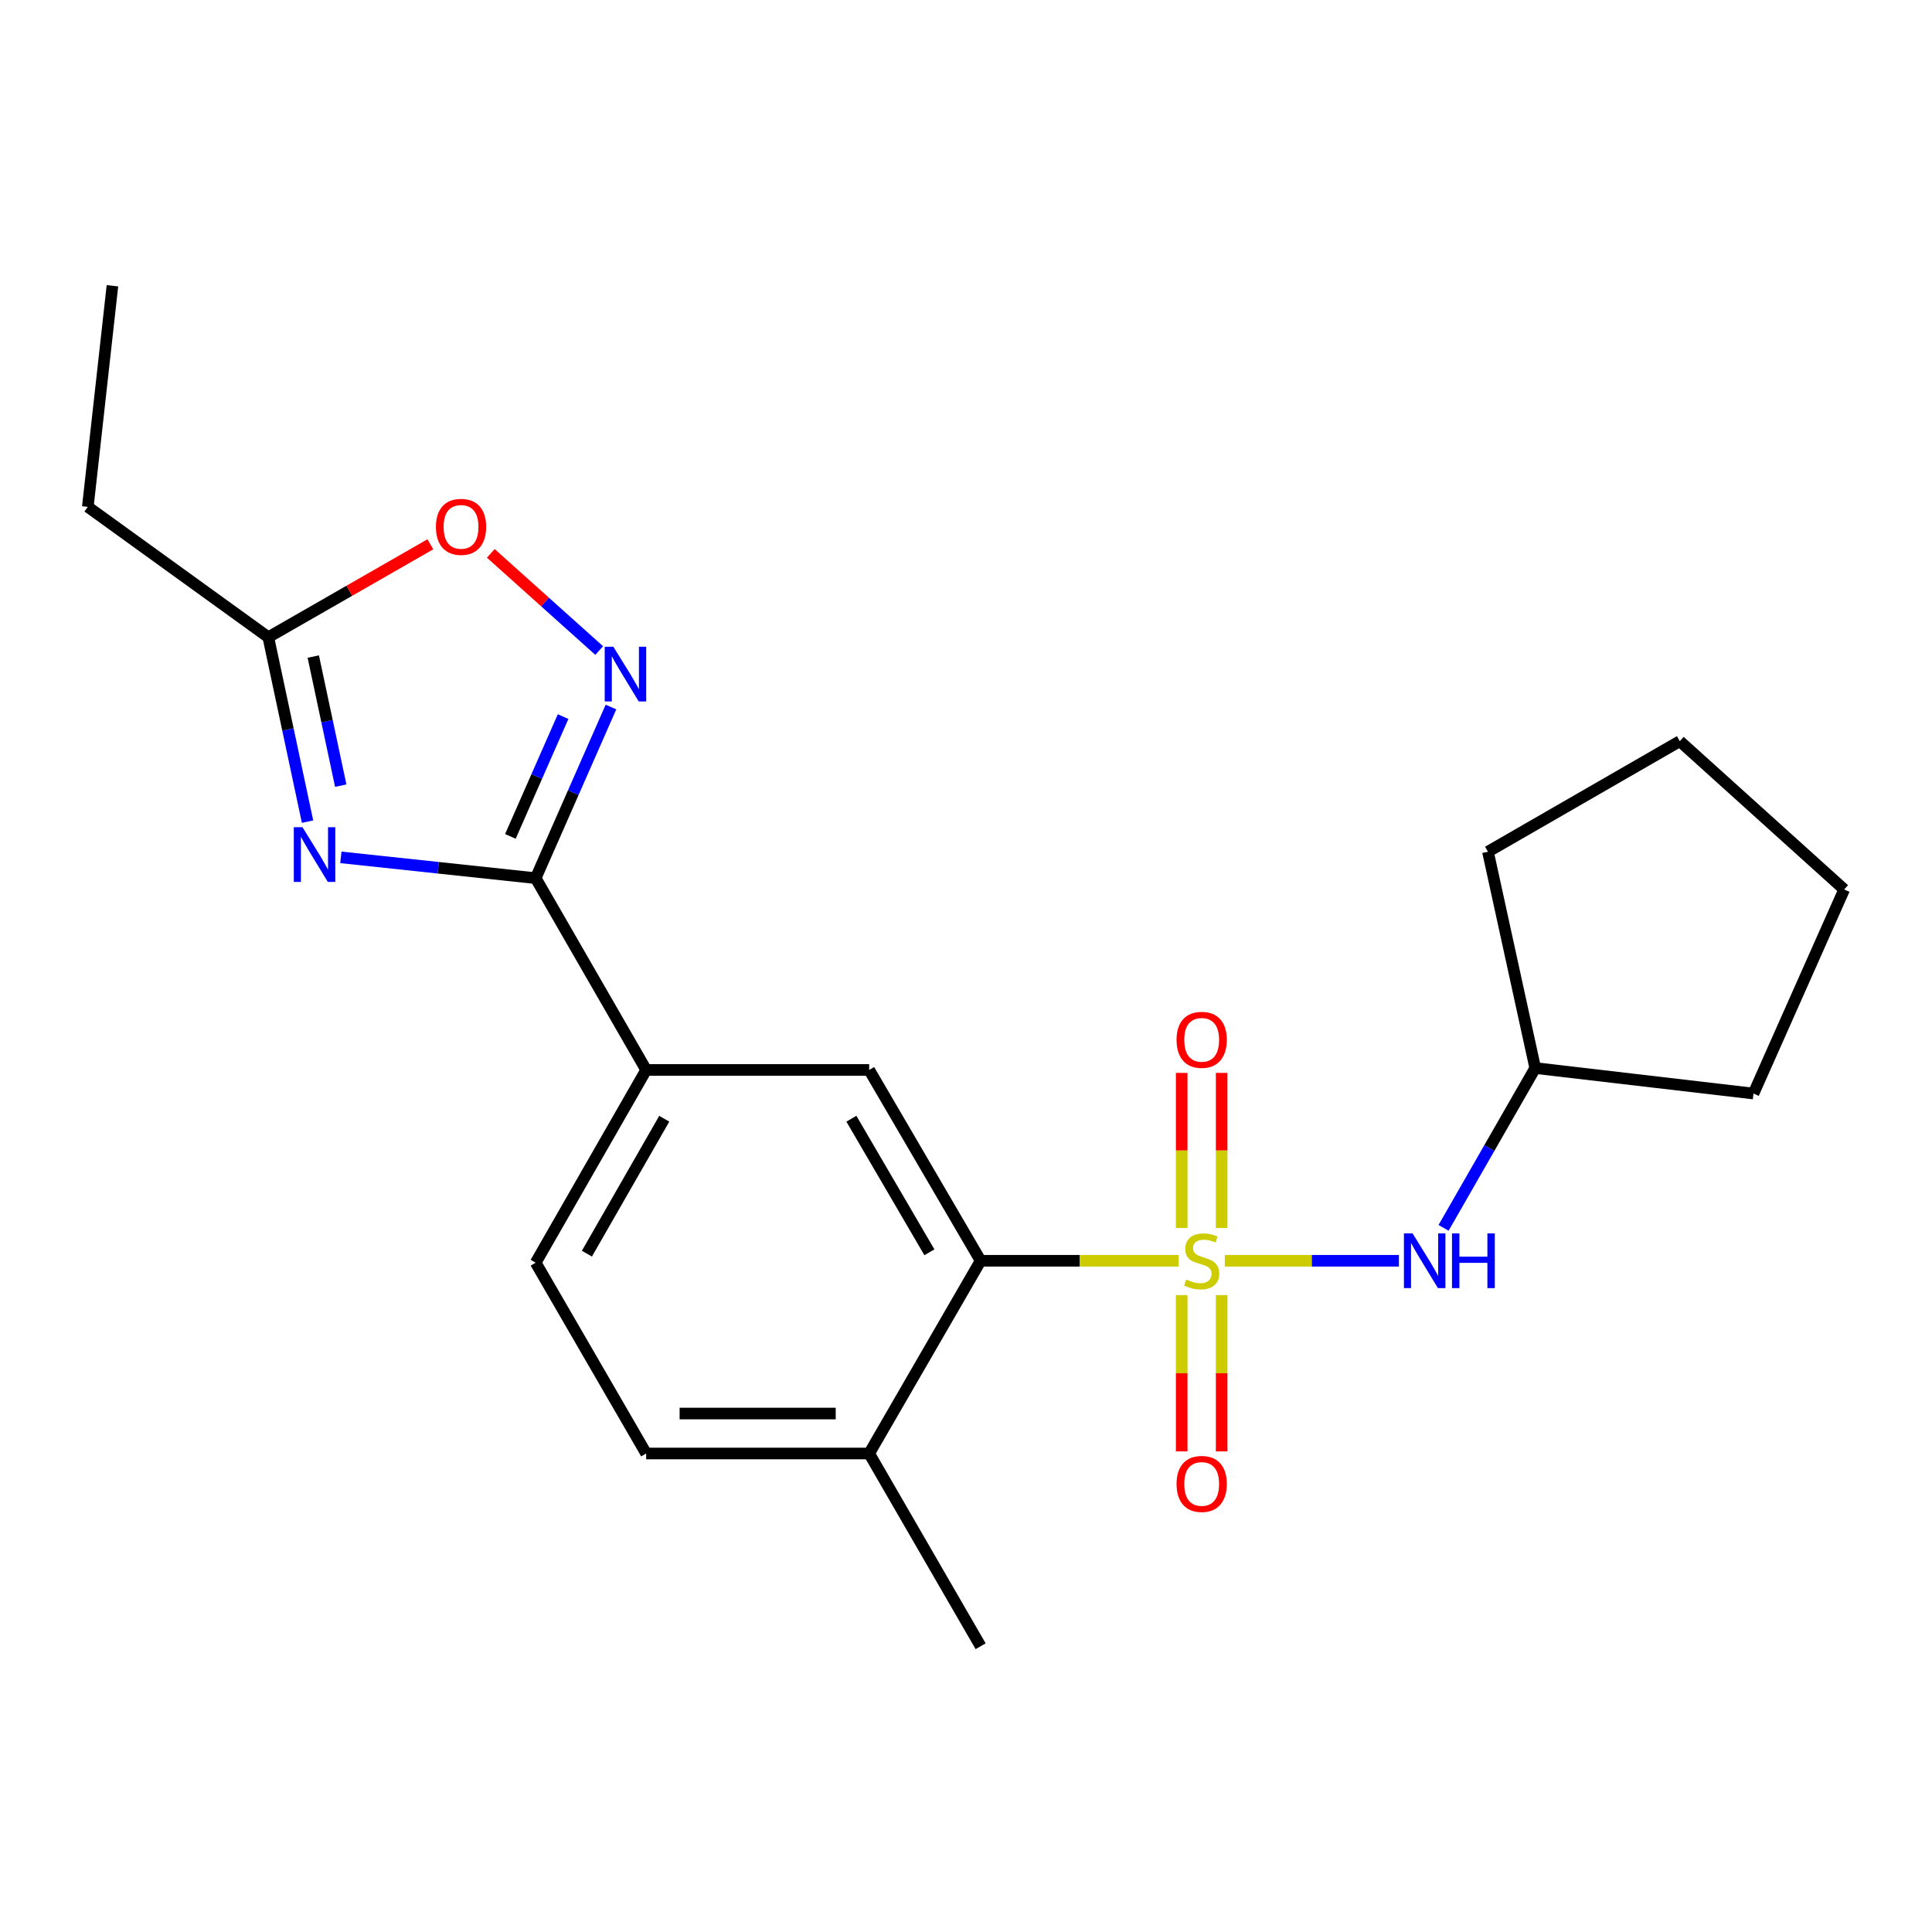 <?xml version='1.0' encoding='iso-8859-1'?>
<svg version='1.1' baseProfile='full'
              xmlns='http://www.w3.org/2000/svg'
                      xmlns:rdkit='http://www.rdkit.org/xml'
                      xmlns:xlink='http://www.w3.org/1999/xlink'
                  xml:space='preserve'
width='1000px' height='1000px' viewBox='0 0 1000 1000'>
<!-- END OF HEADER -->
<rect style='opacity:1.0;fill:#FFFFFF;stroke:none' width='1000' height='1000' x='0' y='0'> </rect>
<path class='bond-3' d='M 610.046,652.572 L 558.809,652.572' style='fill:none;fill-rule:evenodd;stroke:#CCCC00;stroke-width:6px;stroke-linecap:butt;stroke-linejoin:miter;stroke-opacity:1' />
<path class='bond-3' d='M 558.809,652.572 L 507.572,652.572' style='fill:none;fill-rule:evenodd;stroke:#000000;stroke-width:6px;stroke-linecap:butt;stroke-linejoin:miter;stroke-opacity:1' />
<path class='bond-4' d='M 633.952,652.572 L 679.019,652.572' style='fill:none;fill-rule:evenodd;stroke:#CCCC00;stroke-width:6px;stroke-linecap:butt;stroke-linejoin:miter;stroke-opacity:1' />
<path class='bond-4' d='M 679.019,652.572 L 724.086,652.572' style='fill:none;fill-rule:evenodd;stroke:#0000FF;stroke-width:6px;stroke-linecap:butt;stroke-linejoin:miter;stroke-opacity:1' />
<path class='bond-9' d='M 611.646,670.338 L 611.646,710.787' style='fill:none;fill-rule:evenodd;stroke:#CCCC00;stroke-width:6px;stroke-linecap:butt;stroke-linejoin:miter;stroke-opacity:1' />
<path class='bond-9' d='M 611.646,710.787 L 611.646,751.237' style='fill:none;fill-rule:evenodd;stroke:#FF0000;stroke-width:6px;stroke-linecap:butt;stroke-linejoin:miter;stroke-opacity:1' />
<path class='bond-9' d='M 632.327,670.338 L 632.327,710.787' style='fill:none;fill-rule:evenodd;stroke:#CCCC00;stroke-width:6px;stroke-linecap:butt;stroke-linejoin:miter;stroke-opacity:1' />
<path class='bond-9' d='M 632.327,710.787 L 632.327,751.237' style='fill:none;fill-rule:evenodd;stroke:#FF0000;stroke-width:6px;stroke-linecap:butt;stroke-linejoin:miter;stroke-opacity:1' />
<path class='bond-10' d='M 632.327,635.591 L 632.327,595.461' style='fill:none;fill-rule:evenodd;stroke:#CCCC00;stroke-width:6px;stroke-linecap:butt;stroke-linejoin:miter;stroke-opacity:1' />
<path class='bond-10' d='M 632.327,595.461 L 632.327,555.331' style='fill:none;fill-rule:evenodd;stroke:#FF0000;stroke-width:6px;stroke-linecap:butt;stroke-linejoin:miter;stroke-opacity:1' />
<path class='bond-10' d='M 611.646,635.591 L 611.646,595.461' style='fill:none;fill-rule:evenodd;stroke:#CCCC00;stroke-width:6px;stroke-linecap:butt;stroke-linejoin:miter;stroke-opacity:1' />
<path class='bond-10' d='M 611.646,595.461 L 611.646,555.331' style='fill:none;fill-rule:evenodd;stroke:#FF0000;stroke-width:6px;stroke-linecap:butt;stroke-linejoin:miter;stroke-opacity:1' />
<path class='bond-0' d='M 176.428,443.765 L 226.844,449.15' style='fill:none;fill-rule:evenodd;stroke:#0000FF;stroke-width:6px;stroke-linecap:butt;stroke-linejoin:miter;stroke-opacity:1' />
<path class='bond-0' d='M 226.844,449.15 L 277.26,454.535' style='fill:none;fill-rule:evenodd;stroke:#000000;stroke-width:6px;stroke-linecap:butt;stroke-linejoin:miter;stroke-opacity:1' />
<path class='bond-5' d='M 159.186,425.275 L 149.032,377.55' style='fill:none;fill-rule:evenodd;stroke:#0000FF;stroke-width:6px;stroke-linecap:butt;stroke-linejoin:miter;stroke-opacity:1' />
<path class='bond-5' d='M 149.032,377.55 L 138.878,329.826' style='fill:none;fill-rule:evenodd;stroke:#000000;stroke-width:6px;stroke-linecap:butt;stroke-linejoin:miter;stroke-opacity:1' />
<path class='bond-5' d='M 176.369,406.654 L 169.261,373.246' style='fill:none;fill-rule:evenodd;stroke:#0000FF;stroke-width:6px;stroke-linecap:butt;stroke-linejoin:miter;stroke-opacity:1' />
<path class='bond-5' d='M 169.261,373.246 L 162.153,339.839' style='fill:none;fill-rule:evenodd;stroke:#000000;stroke-width:6px;stroke-linecap:butt;stroke-linejoin:miter;stroke-opacity:1' />
<path class='bond-1' d='M 277.26,454.535 L 334.456,553.806' style='fill:none;fill-rule:evenodd;stroke:#000000;stroke-width:6px;stroke-linecap:butt;stroke-linejoin:miter;stroke-opacity:1' />
<path class='bond-2' d='M 277.26,454.535 L 296.748,410.245' style='fill:none;fill-rule:evenodd;stroke:#000000;stroke-width:6px;stroke-linecap:butt;stroke-linejoin:miter;stroke-opacity:1' />
<path class='bond-2' d='M 296.748,410.245 L 316.236,365.955' style='fill:none;fill-rule:evenodd;stroke:#0000FF;stroke-width:6px;stroke-linecap:butt;stroke-linejoin:miter;stroke-opacity:1' />
<path class='bond-2' d='M 264.176,432.919 L 277.818,401.916' style='fill:none;fill-rule:evenodd;stroke:#000000;stroke-width:6px;stroke-linecap:butt;stroke-linejoin:miter;stroke-opacity:1' />
<path class='bond-2' d='M 277.818,401.916 L 291.46,370.913' style='fill:none;fill-rule:evenodd;stroke:#0000FF;stroke-width:6px;stroke-linecap:butt;stroke-linejoin:miter;stroke-opacity:1' />
<path class='bond-7' d='M 310.139,336.721 L 282.085,311.572' style='fill:none;fill-rule:evenodd;stroke:#0000FF;stroke-width:6px;stroke-linecap:butt;stroke-linejoin:miter;stroke-opacity:1' />
<path class='bond-7' d='M 282.085,311.572 L 254.032,286.424' style='fill:none;fill-rule:evenodd;stroke:#FF0000;stroke-width:6px;stroke-linecap:butt;stroke-linejoin:miter;stroke-opacity:1' />
<path class='bond-6' d='M 507.572,652.572 L 449.882,553.806' style='fill:none;fill-rule:evenodd;stroke:#000000;stroke-width:6px;stroke-linecap:butt;stroke-linejoin:miter;stroke-opacity:1' />
<path class='bond-6' d='M 481.06,648.188 L 440.677,579.052' style='fill:none;fill-rule:evenodd;stroke:#000000;stroke-width:6px;stroke-linecap:butt;stroke-linejoin:miter;stroke-opacity:1' />
<path class='bond-11' d='M 507.572,652.572 L 449.882,752.326' style='fill:none;fill-rule:evenodd;stroke:#000000;stroke-width:6px;stroke-linecap:butt;stroke-linejoin:miter;stroke-opacity:1' />
<path class='bond-14' d='M 747.184,635.537 L 770.908,594.178' style='fill:none;fill-rule:evenodd;stroke:#0000FF;stroke-width:6px;stroke-linecap:butt;stroke-linejoin:miter;stroke-opacity:1' />
<path class='bond-14' d='M 770.908,594.178 L 794.631,552.818' style='fill:none;fill-rule:evenodd;stroke:#000000;stroke-width:6px;stroke-linecap:butt;stroke-linejoin:miter;stroke-opacity:1' />
<path class='bond-15' d='M 138.878,329.826 L 45.455,262.346' style='fill:none;fill-rule:evenodd;stroke:#000000;stroke-width:6px;stroke-linecap:butt;stroke-linejoin:miter;stroke-opacity:1' />
<path class='bond-24' d='M 138.878,329.826 L 180.817,305.774' style='fill:none;fill-rule:evenodd;stroke:#000000;stroke-width:6px;stroke-linecap:butt;stroke-linejoin:miter;stroke-opacity:1' />
<path class='bond-24' d='M 180.817,305.774 L 222.757,281.722' style='fill:none;fill-rule:evenodd;stroke:#FF0000;stroke-width:6px;stroke-linecap:butt;stroke-linejoin:miter;stroke-opacity:1' />
<path class='bond-8' d='M 449.882,553.806 L 334.456,553.806' style='fill:none;fill-rule:evenodd;stroke:#000000;stroke-width:6px;stroke-linecap:butt;stroke-linejoin:miter;stroke-opacity:1' />
<path class='bond-23' d='M 334.456,553.806 L 277.26,653.572' style='fill:none;fill-rule:evenodd;stroke:#000000;stroke-width:6px;stroke-linecap:butt;stroke-linejoin:miter;stroke-opacity:1' />
<path class='bond-23' d='M 343.819,579.058 L 303.781,648.893' style='fill:none;fill-rule:evenodd;stroke:#000000;stroke-width:6px;stroke-linecap:butt;stroke-linejoin:miter;stroke-opacity:1' />
<path class='bond-13' d='M 449.882,752.326 L 334.456,752.326' style='fill:none;fill-rule:evenodd;stroke:#000000;stroke-width:6px;stroke-linecap:butt;stroke-linejoin:miter;stroke-opacity:1' />
<path class='bond-13' d='M 432.568,731.645 L 351.77,731.645' style='fill:none;fill-rule:evenodd;stroke:#000000;stroke-width:6px;stroke-linecap:butt;stroke-linejoin:miter;stroke-opacity:1' />
<path class='bond-16' d='M 449.882,752.326 L 507.572,852.091' style='fill:none;fill-rule:evenodd;stroke:#000000;stroke-width:6px;stroke-linecap:butt;stroke-linejoin:miter;stroke-opacity:1' />
<path class='bond-12' d='M 277.26,653.572 L 334.456,752.326' style='fill:none;fill-rule:evenodd;stroke:#000000;stroke-width:6px;stroke-linecap:butt;stroke-linejoin:miter;stroke-opacity:1' />
<path class='bond-17' d='M 794.631,552.818 L 907.598,566.02' style='fill:none;fill-rule:evenodd;stroke:#000000;stroke-width:6px;stroke-linecap:butt;stroke-linejoin:miter;stroke-opacity:1' />
<path class='bond-18' d='M 794.631,552.818 L 770.158,440.851' style='fill:none;fill-rule:evenodd;stroke:#000000;stroke-width:6px;stroke-linecap:butt;stroke-linejoin:miter;stroke-opacity:1' />
<path class='bond-19' d='M 45.455,262.346 L 58.197,147.909' style='fill:none;fill-rule:evenodd;stroke:#000000;stroke-width:6px;stroke-linecap:butt;stroke-linejoin:miter;stroke-opacity:1' />
<path class='bond-20' d='M 907.598,566.02 L 954.545,460.395' style='fill:none;fill-rule:evenodd;stroke:#000000;stroke-width:6px;stroke-linecap:butt;stroke-linejoin:miter;stroke-opacity:1' />
<path class='bond-21' d='M 770.158,440.851 L 869.464,383.632' style='fill:none;fill-rule:evenodd;stroke:#000000;stroke-width:6px;stroke-linecap:butt;stroke-linejoin:miter;stroke-opacity:1' />
<path class='bond-22' d='M 954.545,460.395 L 869.464,383.632' style='fill:none;fill-rule:evenodd;stroke:#000000;stroke-width:6px;stroke-linecap:butt;stroke-linejoin:miter;stroke-opacity:1' />
<path  class='atom-0' d='M 613.987 662.292
Q 614.307 662.412, 615.627 662.972
Q 616.947 663.532, 618.387 663.892
Q 619.867 664.212, 621.307 664.212
Q 623.987 664.212, 625.547 662.932
Q 627.107 661.612, 627.107 659.332
Q 627.107 657.772, 626.307 656.812
Q 625.547 655.852, 624.347 655.332
Q 623.147 654.812, 621.147 654.212
Q 618.627 653.452, 617.107 652.732
Q 615.627 652.012, 614.547 650.492
Q 613.507 648.972, 613.507 646.412
Q 613.507 642.852, 615.907 640.652
Q 618.347 638.452, 623.147 638.452
Q 626.427 638.452, 630.147 640.012
L 629.227 643.092
Q 625.827 641.692, 623.267 641.692
Q 620.507 641.692, 618.987 642.852
Q 617.467 643.972, 617.507 645.932
Q 617.507 647.452, 618.267 648.372
Q 619.067 649.292, 620.187 649.812
Q 621.347 650.332, 623.267 650.932
Q 625.827 651.732, 627.347 652.532
Q 628.867 653.332, 629.947 654.972
Q 631.067 656.572, 631.067 659.332
Q 631.067 663.252, 628.427 665.372
Q 625.827 667.452, 621.467 667.452
Q 618.947 667.452, 617.027 666.892
Q 615.147 666.372, 612.907 665.452
L 613.987 662.292
' fill='#CCCC00'/>
<path  class='atom-1' d='M 156.551 428.15
L 165.831 443.15
Q 166.751 444.63, 168.231 447.31
Q 169.711 449.99, 169.791 450.15
L 169.791 428.15
L 173.551 428.15
L 173.551 456.47
L 169.671 456.47
L 159.711 440.07
Q 158.551 438.15, 157.311 435.95
Q 156.111 433.75, 155.751 433.07
L 155.751 456.47
L 152.071 456.47
L 152.071 428.15
L 156.551 428.15
' fill='#0000FF'/>
<path  class='atom-3' d='M 317.476 334.75
L 326.756 349.75
Q 327.676 351.23, 329.156 353.91
Q 330.636 356.59, 330.716 356.75
L 330.716 334.75
L 334.476 334.75
L 334.476 363.07
L 330.596 363.07
L 320.636 346.67
Q 319.476 344.75, 318.236 342.55
Q 317.036 340.35, 316.676 339.67
L 316.676 363.07
L 312.996 363.07
L 312.996 334.75
L 317.476 334.75
' fill='#0000FF'/>
<path  class='atom-5' d='M 731.152 638.412
L 740.432 653.412
Q 741.352 654.892, 742.832 657.572
Q 744.312 660.252, 744.392 660.412
L 744.392 638.412
L 748.152 638.412
L 748.152 666.732
L 744.272 666.732
L 734.312 650.332
Q 733.152 648.412, 731.912 646.212
Q 730.712 644.012, 730.352 643.332
L 730.352 666.732
L 726.672 666.732
L 726.672 638.412
L 731.152 638.412
' fill='#0000FF'/>
<path  class='atom-5' d='M 751.552 638.412
L 755.392 638.412
L 755.392 650.452
L 769.872 650.452
L 769.872 638.412
L 773.712 638.412
L 773.712 666.732
L 769.872 666.732
L 769.872 653.652
L 755.392 653.652
L 755.392 666.732
L 751.552 666.732
L 751.552 638.412
' fill='#0000FF'/>
<path  class='atom-8' d='M 225.631 272.698
Q 225.631 265.898, 228.991 262.098
Q 232.351 258.298, 238.631 258.298
Q 244.911 258.298, 248.271 262.098
Q 251.631 265.898, 251.631 272.698
Q 251.631 279.578, 248.231 283.498
Q 244.831 287.378, 238.631 287.378
Q 232.391 287.378, 228.991 283.498
Q 225.631 279.618, 225.631 272.698
M 238.631 284.178
Q 242.951 284.178, 245.271 281.298
Q 247.631 278.378, 247.631 272.698
Q 247.631 267.138, 245.271 264.338
Q 242.951 261.498, 238.631 261.498
Q 234.311 261.498, 231.951 264.298
Q 229.631 267.098, 229.631 272.698
Q 229.631 278.418, 231.951 281.298
Q 234.311 284.178, 238.631 284.178
' fill='#FF0000'/>
<path  class='atom-10' d='M 608.987 768.078
Q 608.987 761.278, 612.347 757.478
Q 615.707 753.678, 621.987 753.678
Q 628.267 753.678, 631.627 757.478
Q 634.987 761.278, 634.987 768.078
Q 634.987 774.958, 631.587 778.878
Q 628.187 782.758, 621.987 782.758
Q 615.747 782.758, 612.347 778.878
Q 608.987 774.998, 608.987 768.078
M 621.987 779.558
Q 626.307 779.558, 628.627 776.678
Q 630.987 773.758, 630.987 768.078
Q 630.987 762.518, 628.627 759.718
Q 626.307 756.878, 621.987 756.878
Q 617.667 756.878, 615.307 759.678
Q 612.987 762.478, 612.987 768.078
Q 612.987 773.798, 615.307 776.678
Q 617.667 779.558, 621.987 779.558
' fill='#FF0000'/>
<path  class='atom-11' d='M 608.987 538.214
Q 608.987 531.414, 612.347 527.614
Q 615.707 523.814, 621.987 523.814
Q 628.267 523.814, 631.627 527.614
Q 634.987 531.414, 634.987 538.214
Q 634.987 545.094, 631.587 549.014
Q 628.187 552.894, 621.987 552.894
Q 615.747 552.894, 612.347 549.014
Q 608.987 545.134, 608.987 538.214
M 621.987 549.694
Q 626.307 549.694, 628.627 546.814
Q 630.987 543.894, 630.987 538.214
Q 630.987 532.654, 628.627 529.854
Q 626.307 527.014, 621.987 527.014
Q 617.667 527.014, 615.307 529.814
Q 612.987 532.614, 612.987 538.214
Q 612.987 543.934, 615.307 546.814
Q 617.667 549.694, 621.987 549.694
' fill='#FF0000'/>
</svg>
